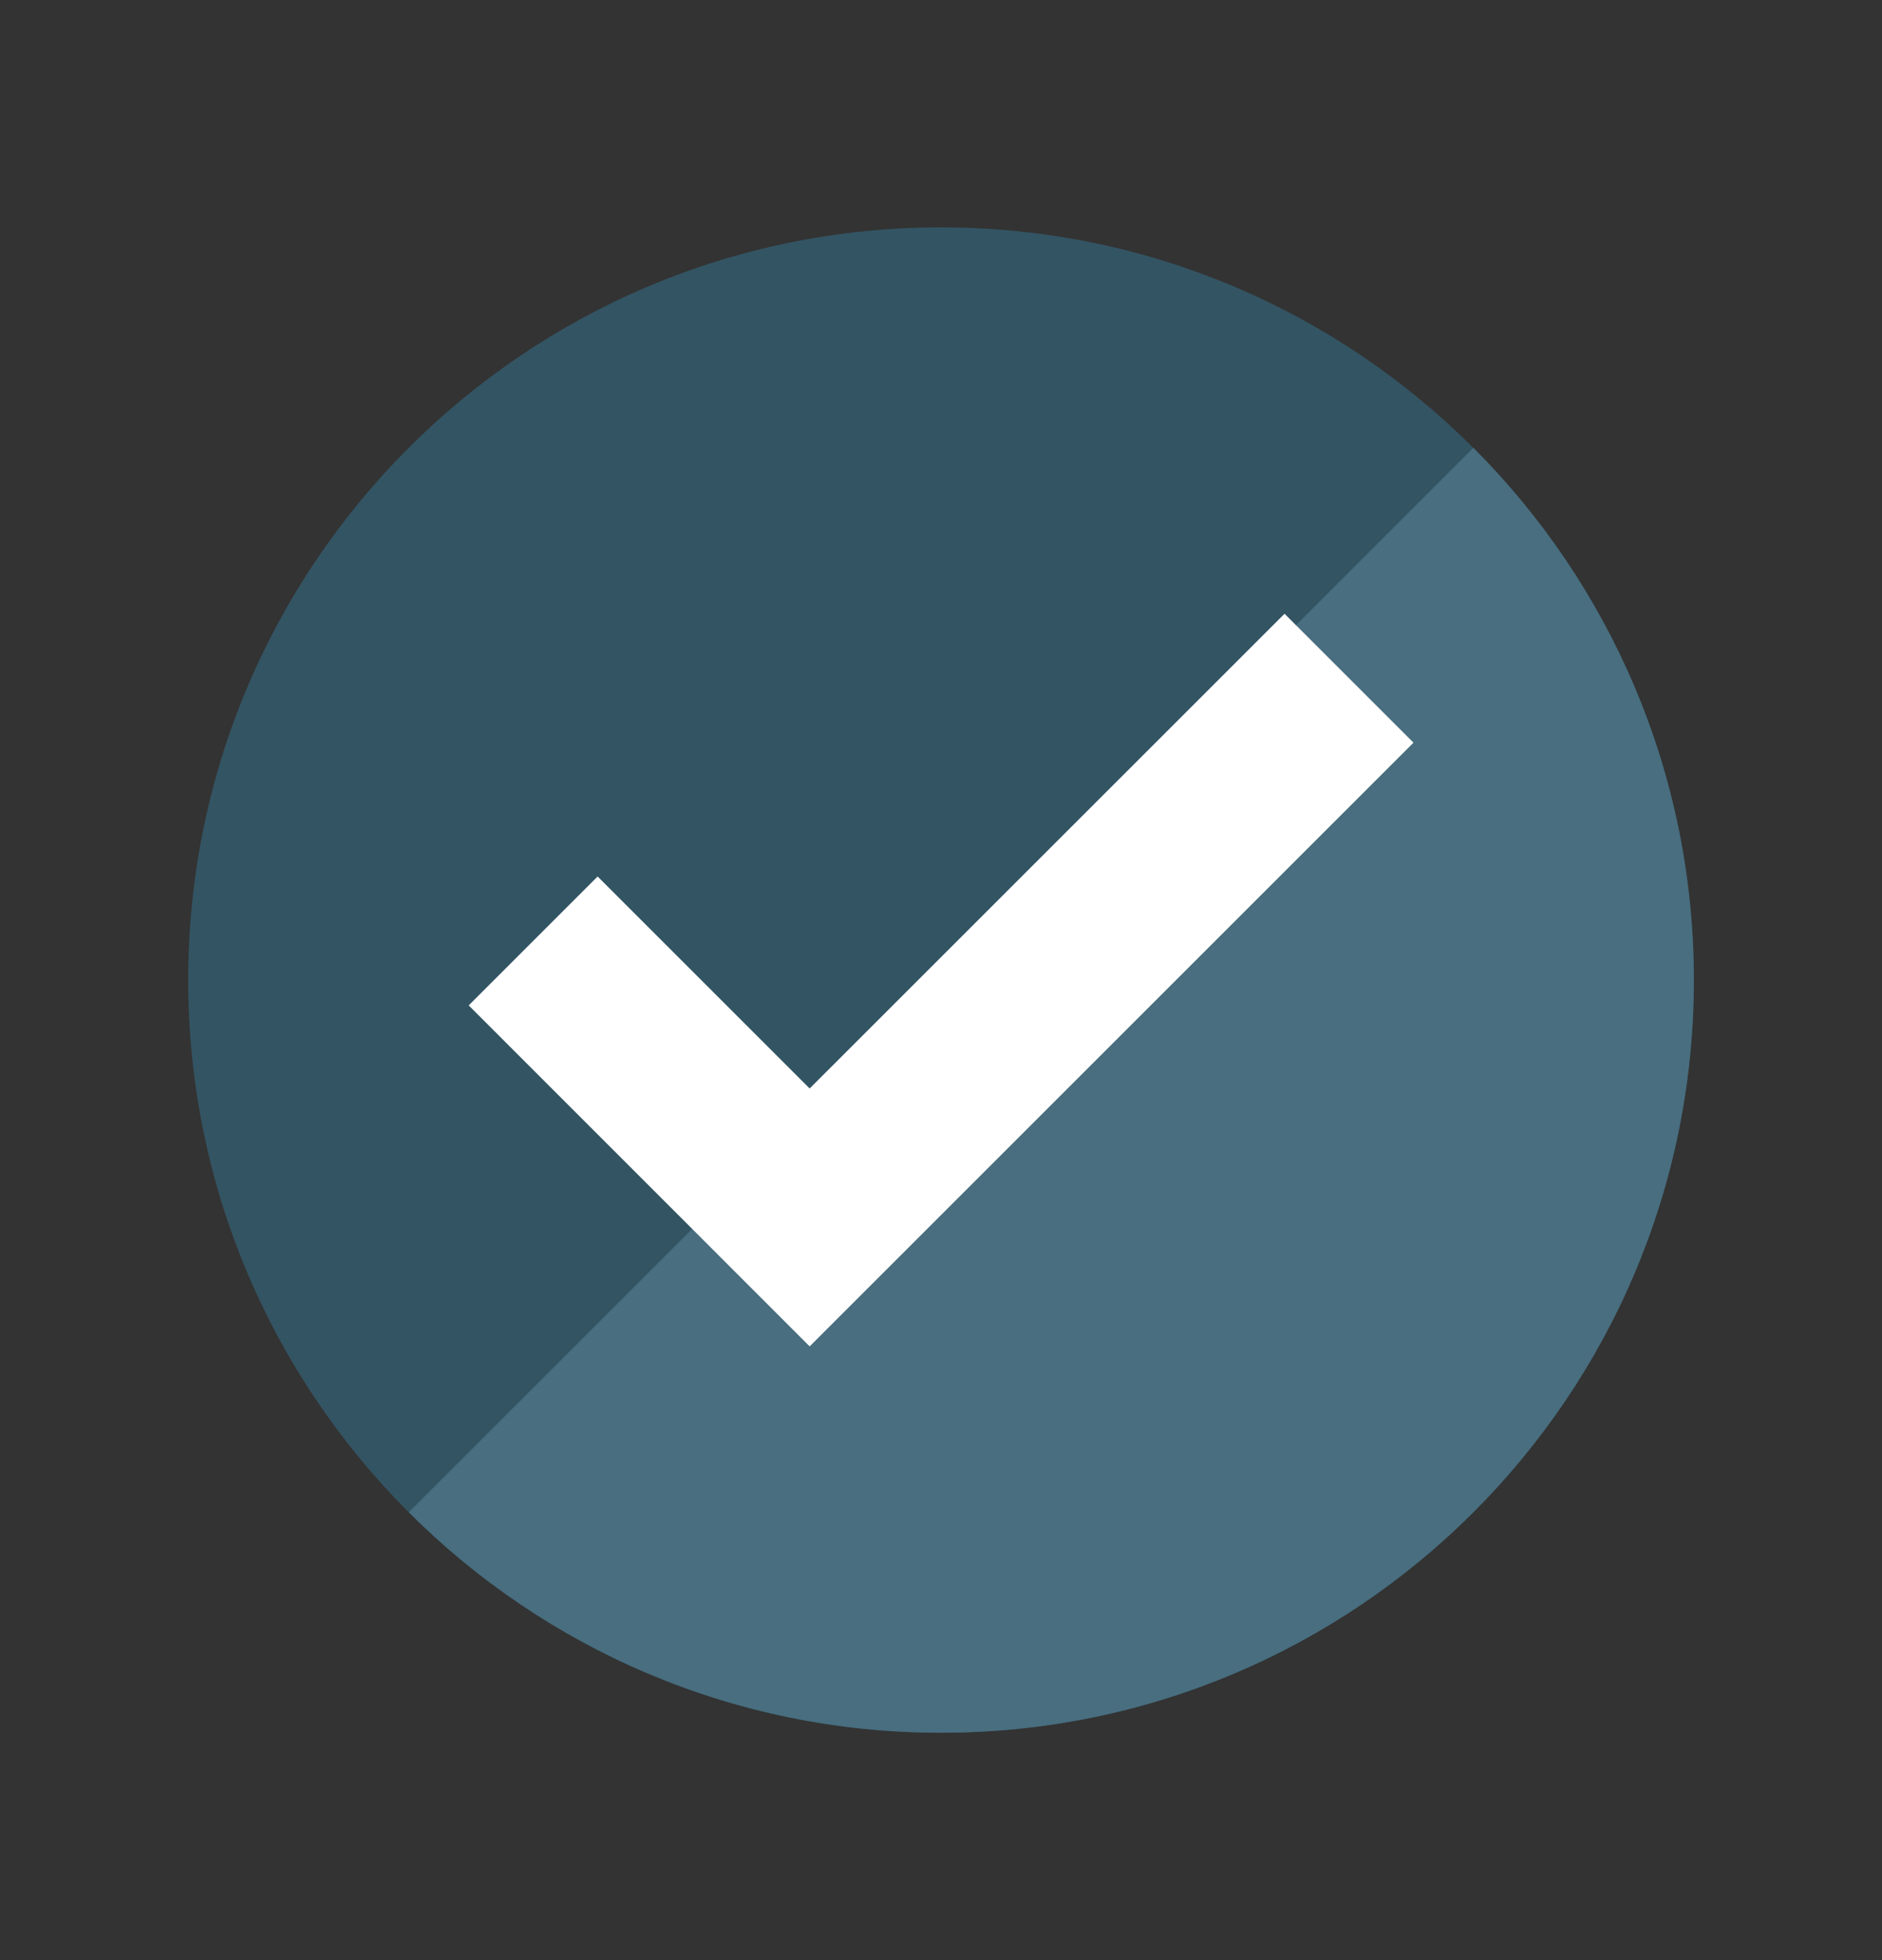<svg width="24" height="25" viewBox="0 0 24 25" fill="none" xmlns="http://www.w3.org/2000/svg">
<rect x="0" y="0" width="24" height="25" fill="#333333" stroke="none"/>
<path d="M18.788 5.712C17.051 3.975 14.651 2.9 12 2.9C6.698 2.9 2.4 7.198 2.4 12.5C2.4 15.151 3.475 17.551 5.212 19.288C6.949 21.025 9.349 22.1 12 22.1C17.302 22.1 21.6 17.802 21.6 12.5C21.6 9.849 20.525 7.449 18.788 5.712Z" fill="#335463"/>
<path d="M21.601 12.5C21.601 17.802 17.303 22.1 12.001 22.1C9.35 22.1 6.95 21.025 5.213 19.288L18.789 5.712C20.526 7.449 21.601 9.849 21.601 12.5Z" fill="#486E7F"/>
<path d="M18.025 9.472L10.325 17.172L5.977 12.823L7.621 11.179L10.325 13.883L16.381 7.828L18.025 9.472Z" fill="white"/>
</svg>

